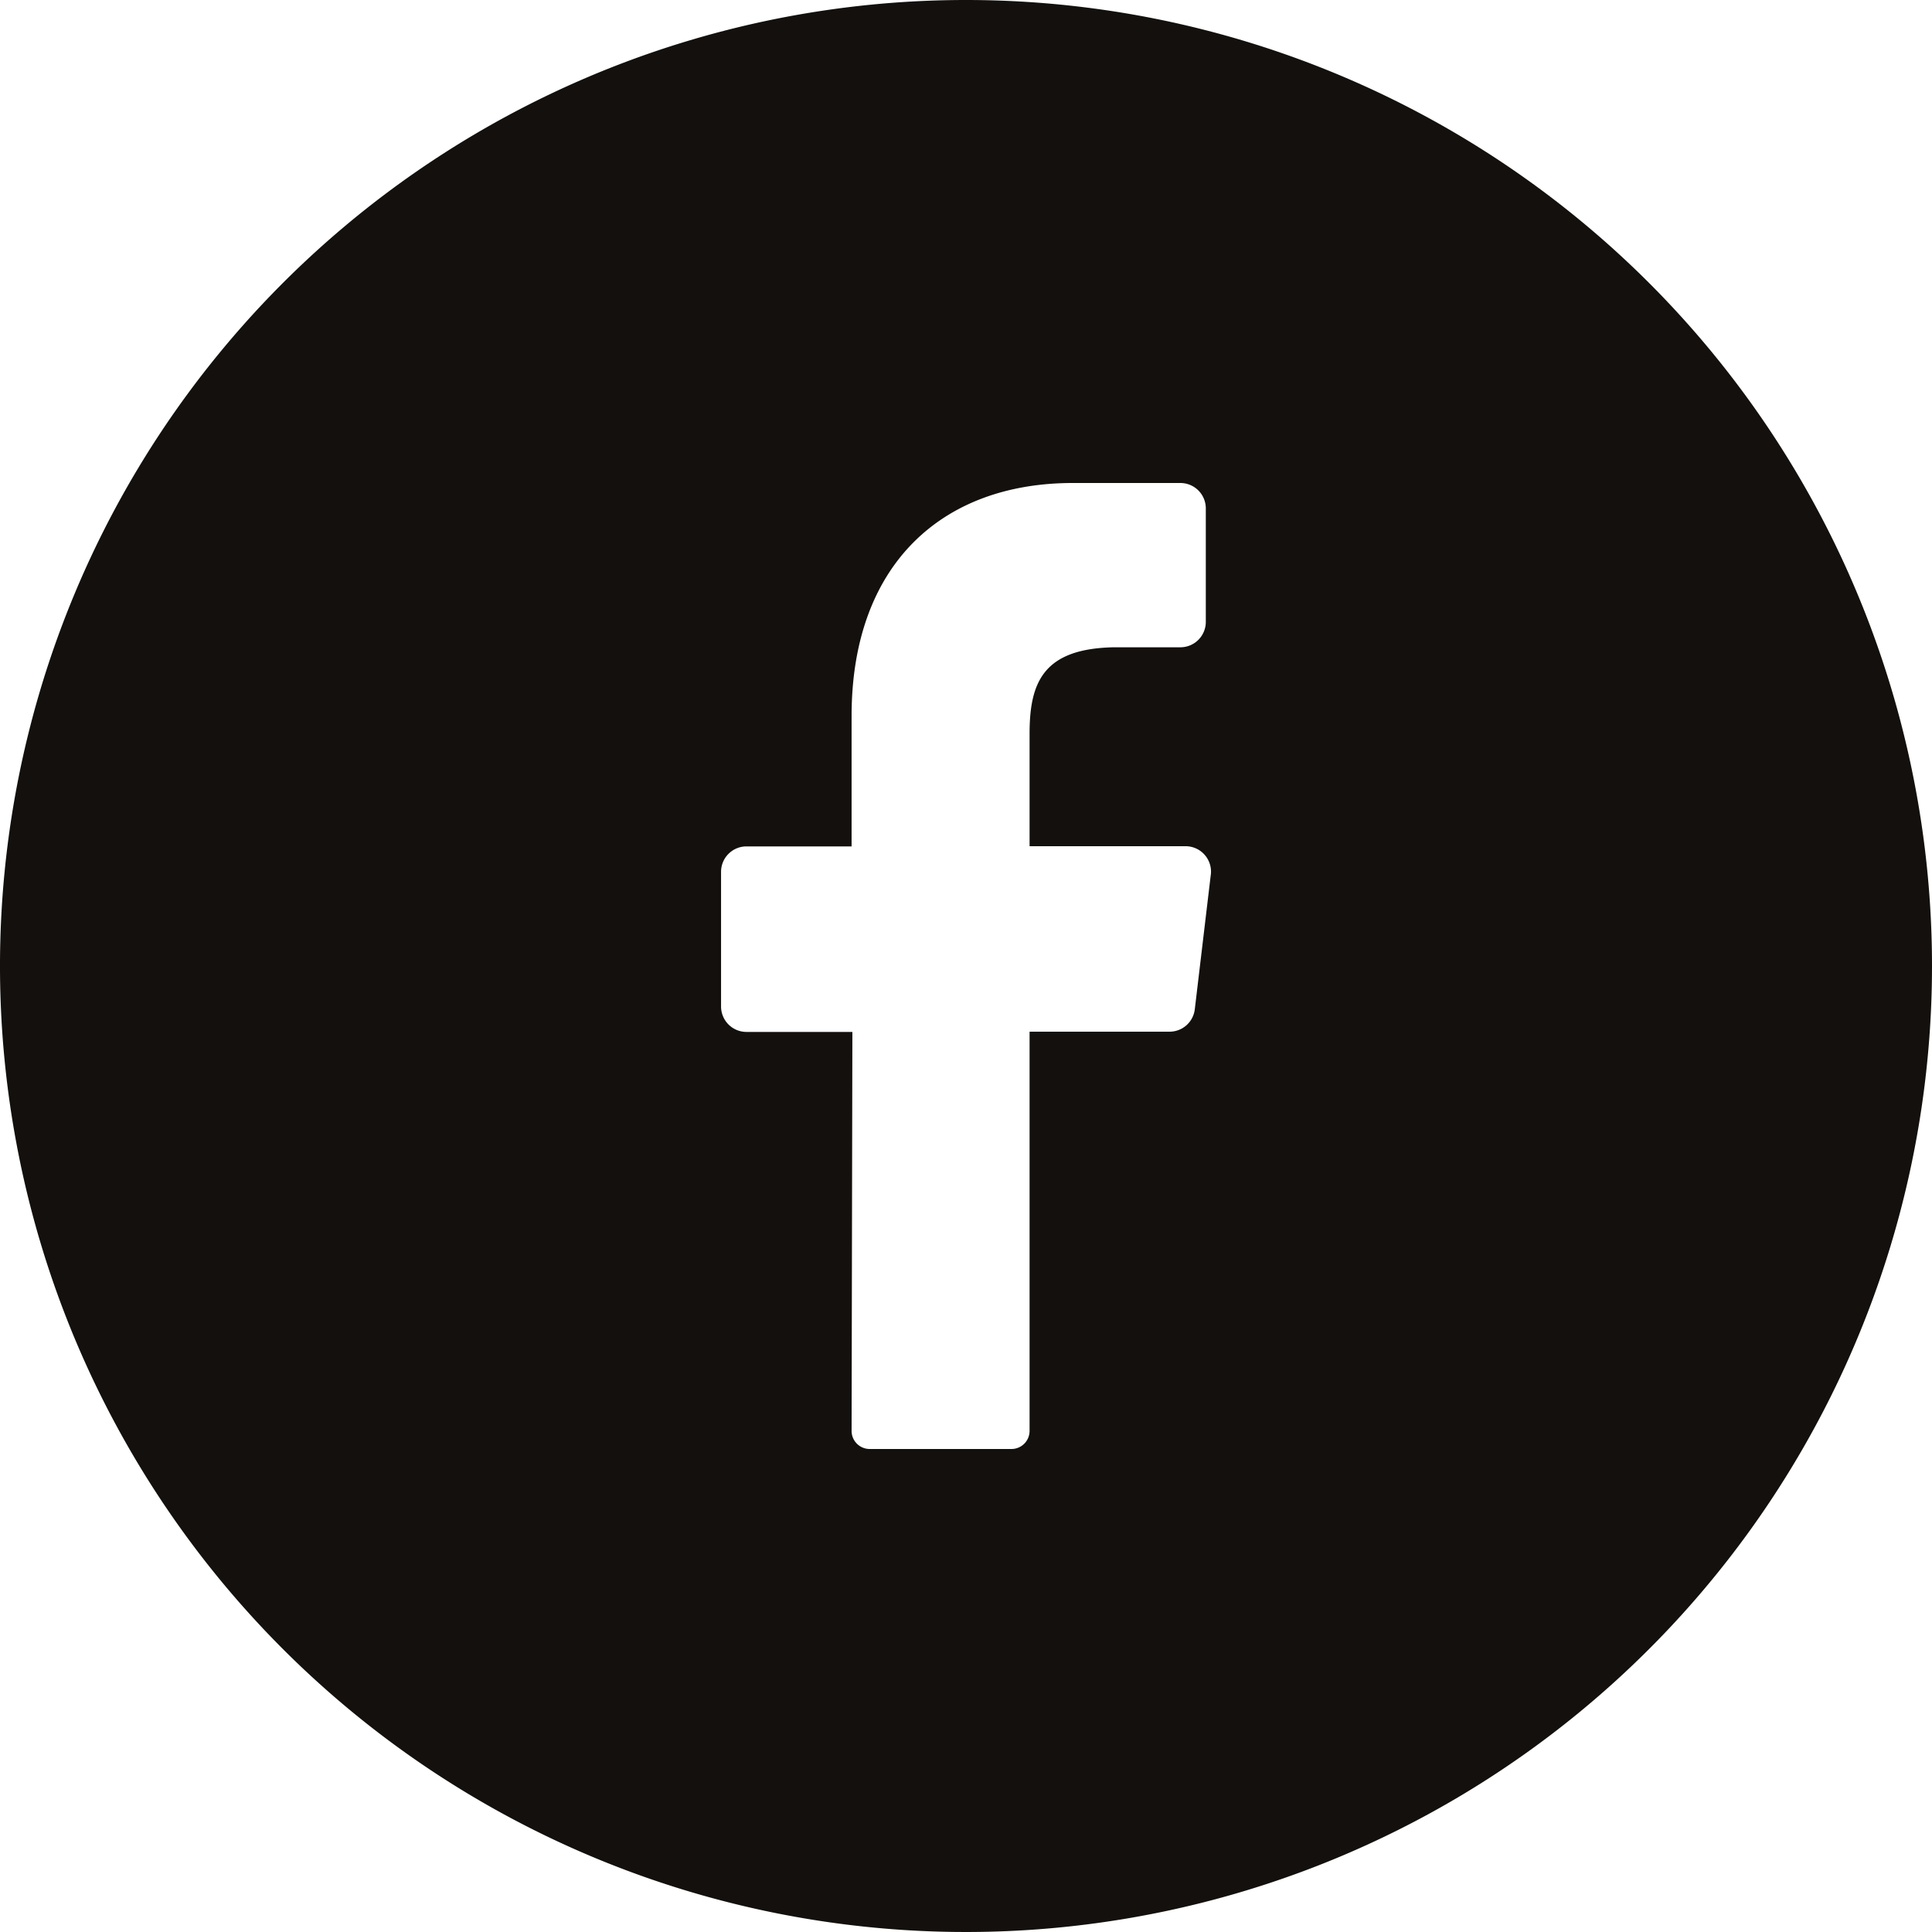 <svg id="Layer_2" data-name="Layer 2" xmlns="http://www.w3.org/2000/svg" width="32" height="32" viewBox="0 0 32 32">
  <g id="_01.facebook" data-name="01.facebook">
    <path id="Path_15" data-name="Path 15" d="M16,0A16,16,0,1,0,32,16,16,16,0,0,0,16,0Zm4.055,14.484-.265,2.229a.421.421,0,0,1-.421.375H17.053V23.7a.3.3,0,0,1-.295.3H14.4a.3.3,0,0,1-.295-.3l.013-6.608H12.364a.421.421,0,0,1-.421-.421V14.44a.421.421,0,0,1,.421-.421h1.741v-2.16C14.105,9.36,15.594,8,17.768,8h1.783a.421.421,0,0,1,.421.421V10.3a.421.421,0,0,1-.421.421H18.459c-1.183.019-1.406.585-1.406,1.432v1.863h2.594a.421.421,0,0,1,.408.472Z" fill="#13100d"/>
  </g>
</svg>
